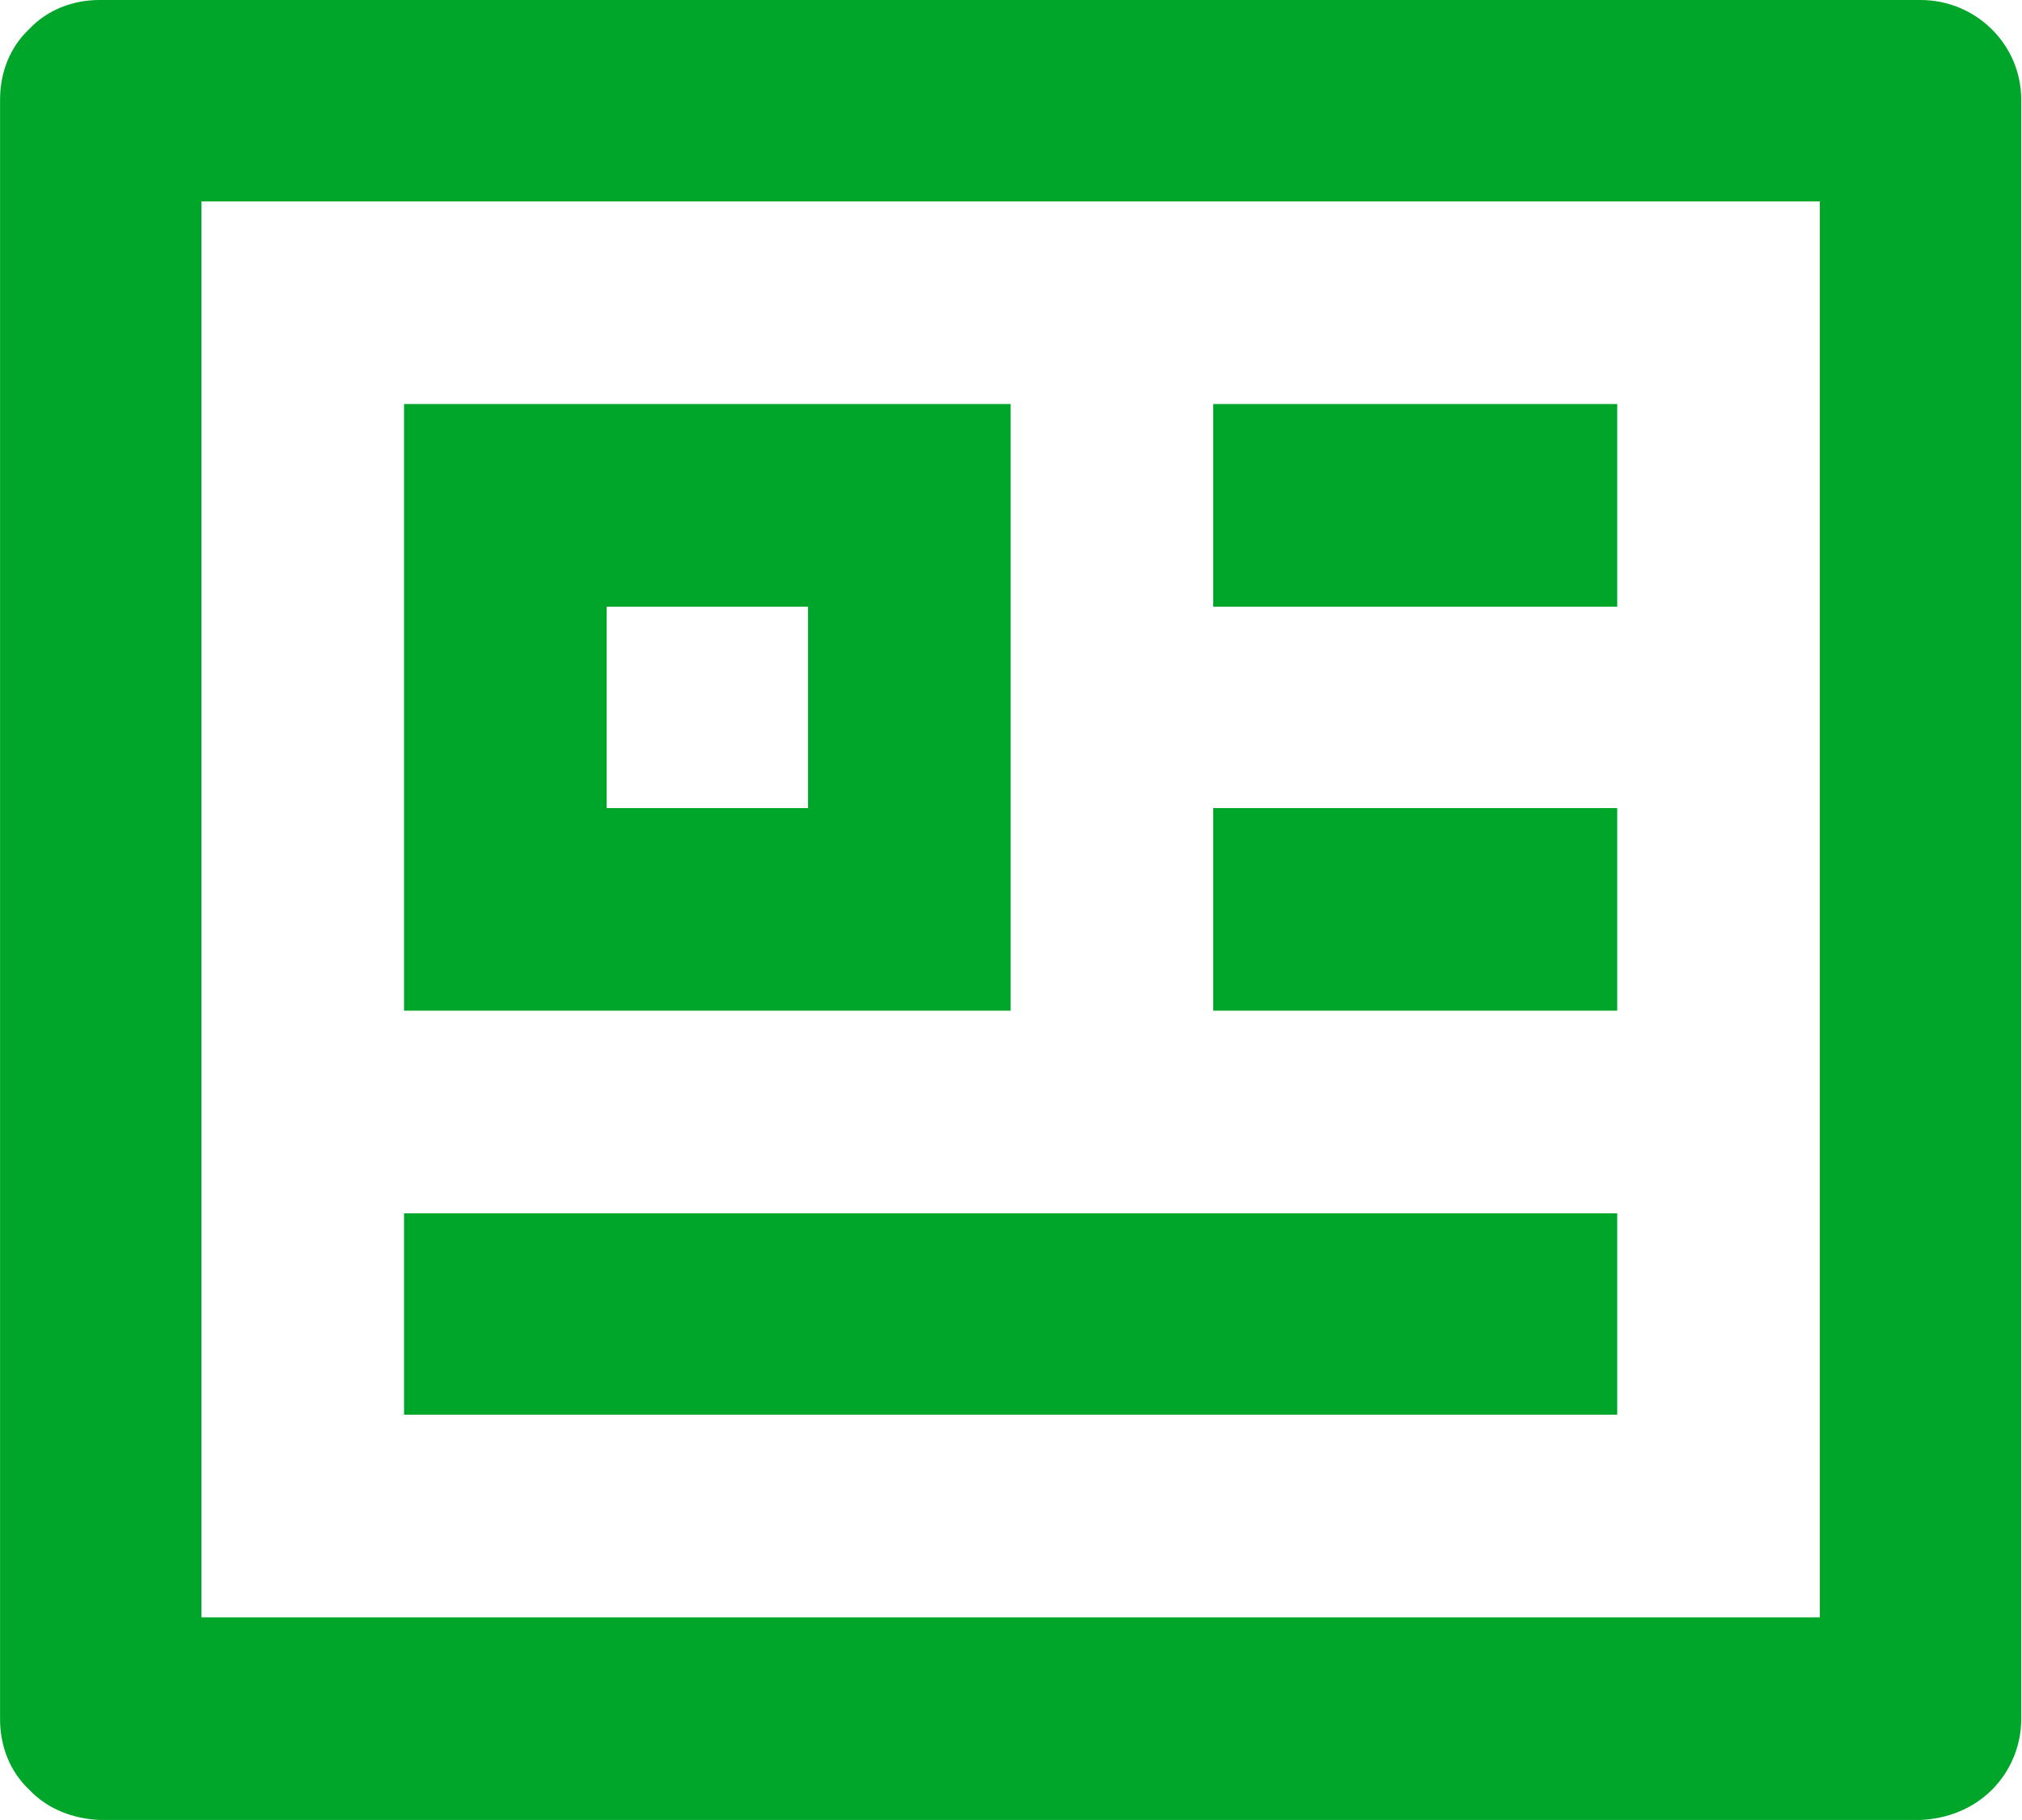 <svg width="16.667" height="15" viewBox="0 0 16.666 15" fill="none" xmlns="http://www.w3.org/2000/svg" xmlns:xlink="http://www.w3.org/1999/xlink">
	<desc>
			Created with Pixso.
	</desc>
	<defs/>
	<path id="Vector" d="M0 0.82C0 0.6 0.08 0.39 0.24 0.24C0.39 0.08 0.6 0 0.82 0L15.83 0C16.29 0 16.66 0.37 16.66 0.82L16.66 14.17C16.66 14.39 16.57 14.6 16.42 14.75C16.26 14.91 16.05 14.99 15.83 15L0.82 15C0.6 14.99 0.39 14.91 0.24 14.75C0.08 14.6 0 14.39 0 14.17L0 0.82ZM1.66 1.66L1.66 13.33L15 13.33L15 1.66L1.66 1.66ZM3.33 3.33L8.33 3.33L8.33 8.33L3.33 8.33L3.33 3.33ZM5 5L5 6.66L6.66 6.66L6.66 5L5 5ZM3.33 10L13.33 10L13.33 11.66L3.33 11.66L3.33 10ZM10 3.33L13.33 3.33L13.33 5L10 5L10 3.33ZM10 6.66L13.33 6.66L13.33 8.33L10 8.33L10 6.66Z" fill="#00A629" fill-opacity="1" fill-rule="nonzero"/>
</svg>
